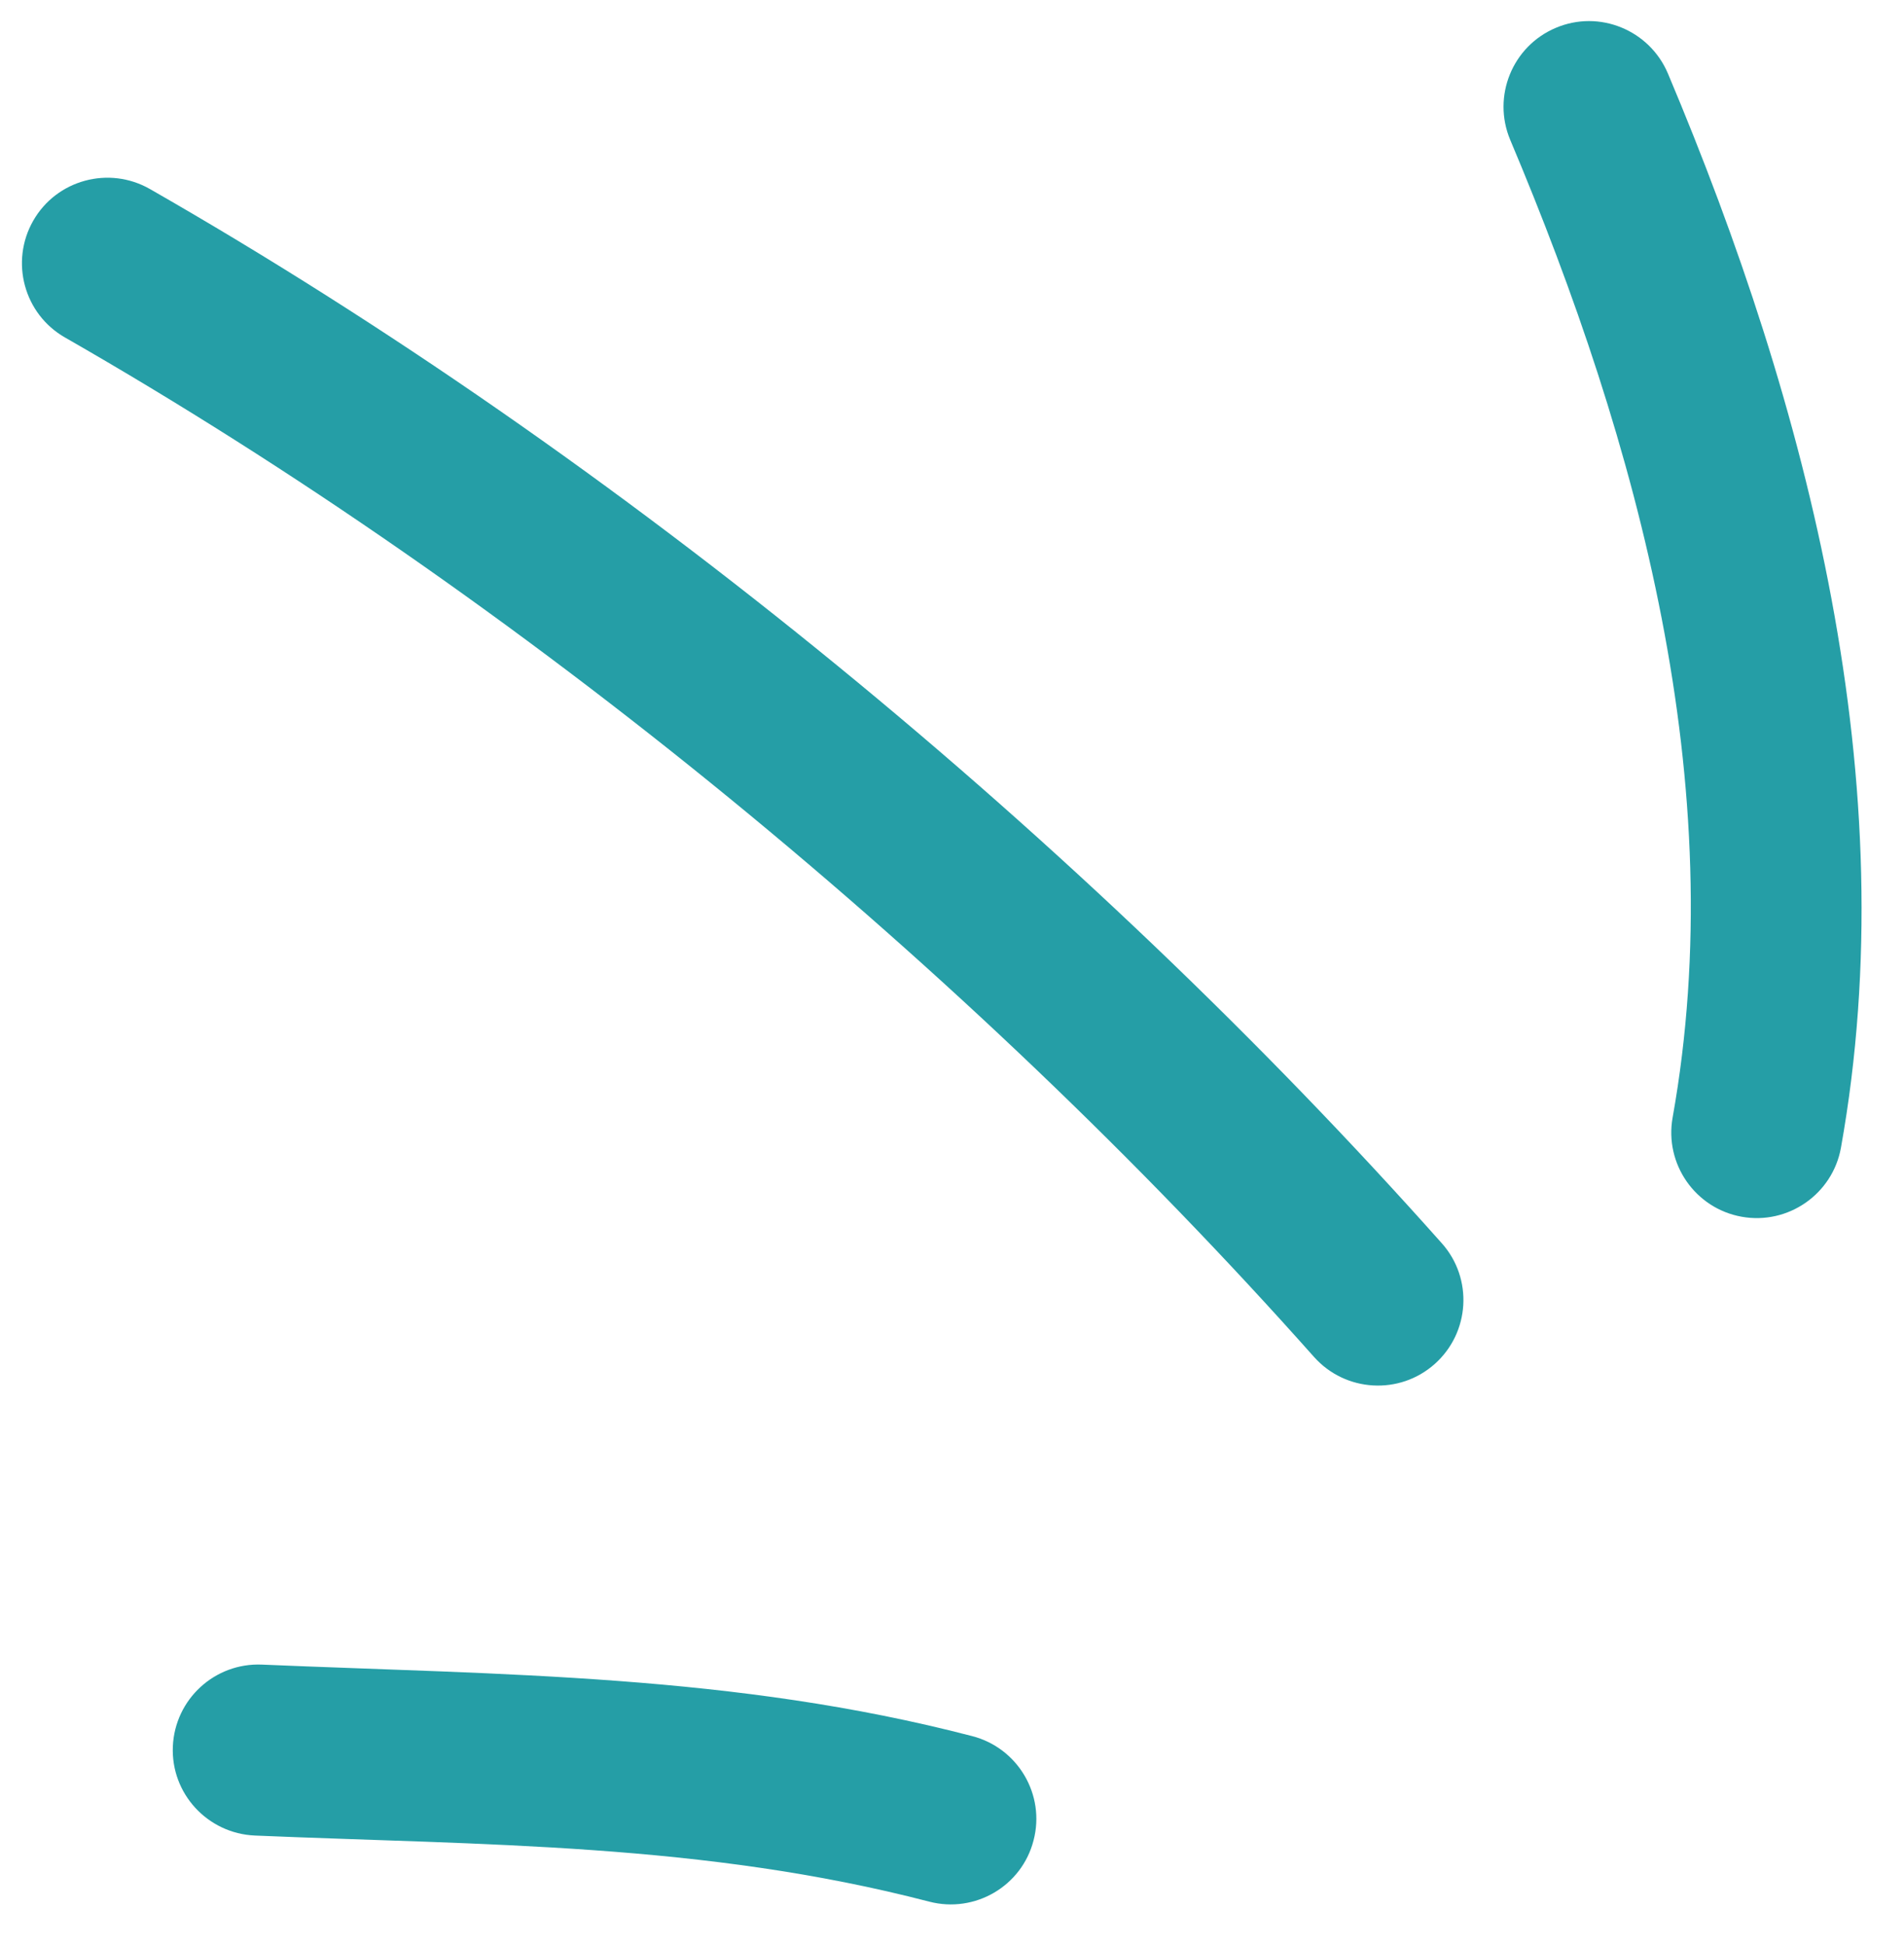 <svg width="46" height="47" viewBox="0 0 46 47" fill="none" xmlns="http://www.w3.org/2000/svg">
<path fill-rule="evenodd" clip-rule="evenodd" d="M23.489 41.947C17.738 40.45 12.181 40.468 6.33 40.219C5.188 40.17 4.226 41.056 4.176 42.195C4.126 43.335 5.015 44.299 6.158 44.349C11.705 44.584 16.988 44.525 22.45 45.946C23.555 46.234 24.687 45.571 24.97 44.467C25.26 43.364 24.594 42.234 23.489 41.947Z" fill="#259EA6"/>
<path fill-rule="evenodd" clip-rule="evenodd" d="M34.833 30.038C26.163 20.289 14.966 11.063 3.622 4.567C2.631 4.001 1.366 4.344 0.802 5.334C0.238 6.324 0.579 7.588 1.57 8.154C12.538 14.436 23.368 23.358 31.746 32.785C32.505 33.637 33.813 33.713 34.663 32.955C35.514 32.197 35.593 30.89 34.833 30.038Z" fill="#259EA6"/>
<path fill-rule="evenodd" clip-rule="evenodd" d="M44.477 27.729C46.049 18.941 43.692 9.829 40.295 1.773C39.848 0.722 38.636 0.229 37.59 0.672C36.537 1.115 36.046 2.328 36.486 3.379C39.583 10.716 41.84 18.997 40.41 27.001C40.209 28.124 40.959 29.198 42.079 29.398C43.199 29.599 44.276 28.851 44.477 27.729Z" fill="#259EA6"/>
</svg>

